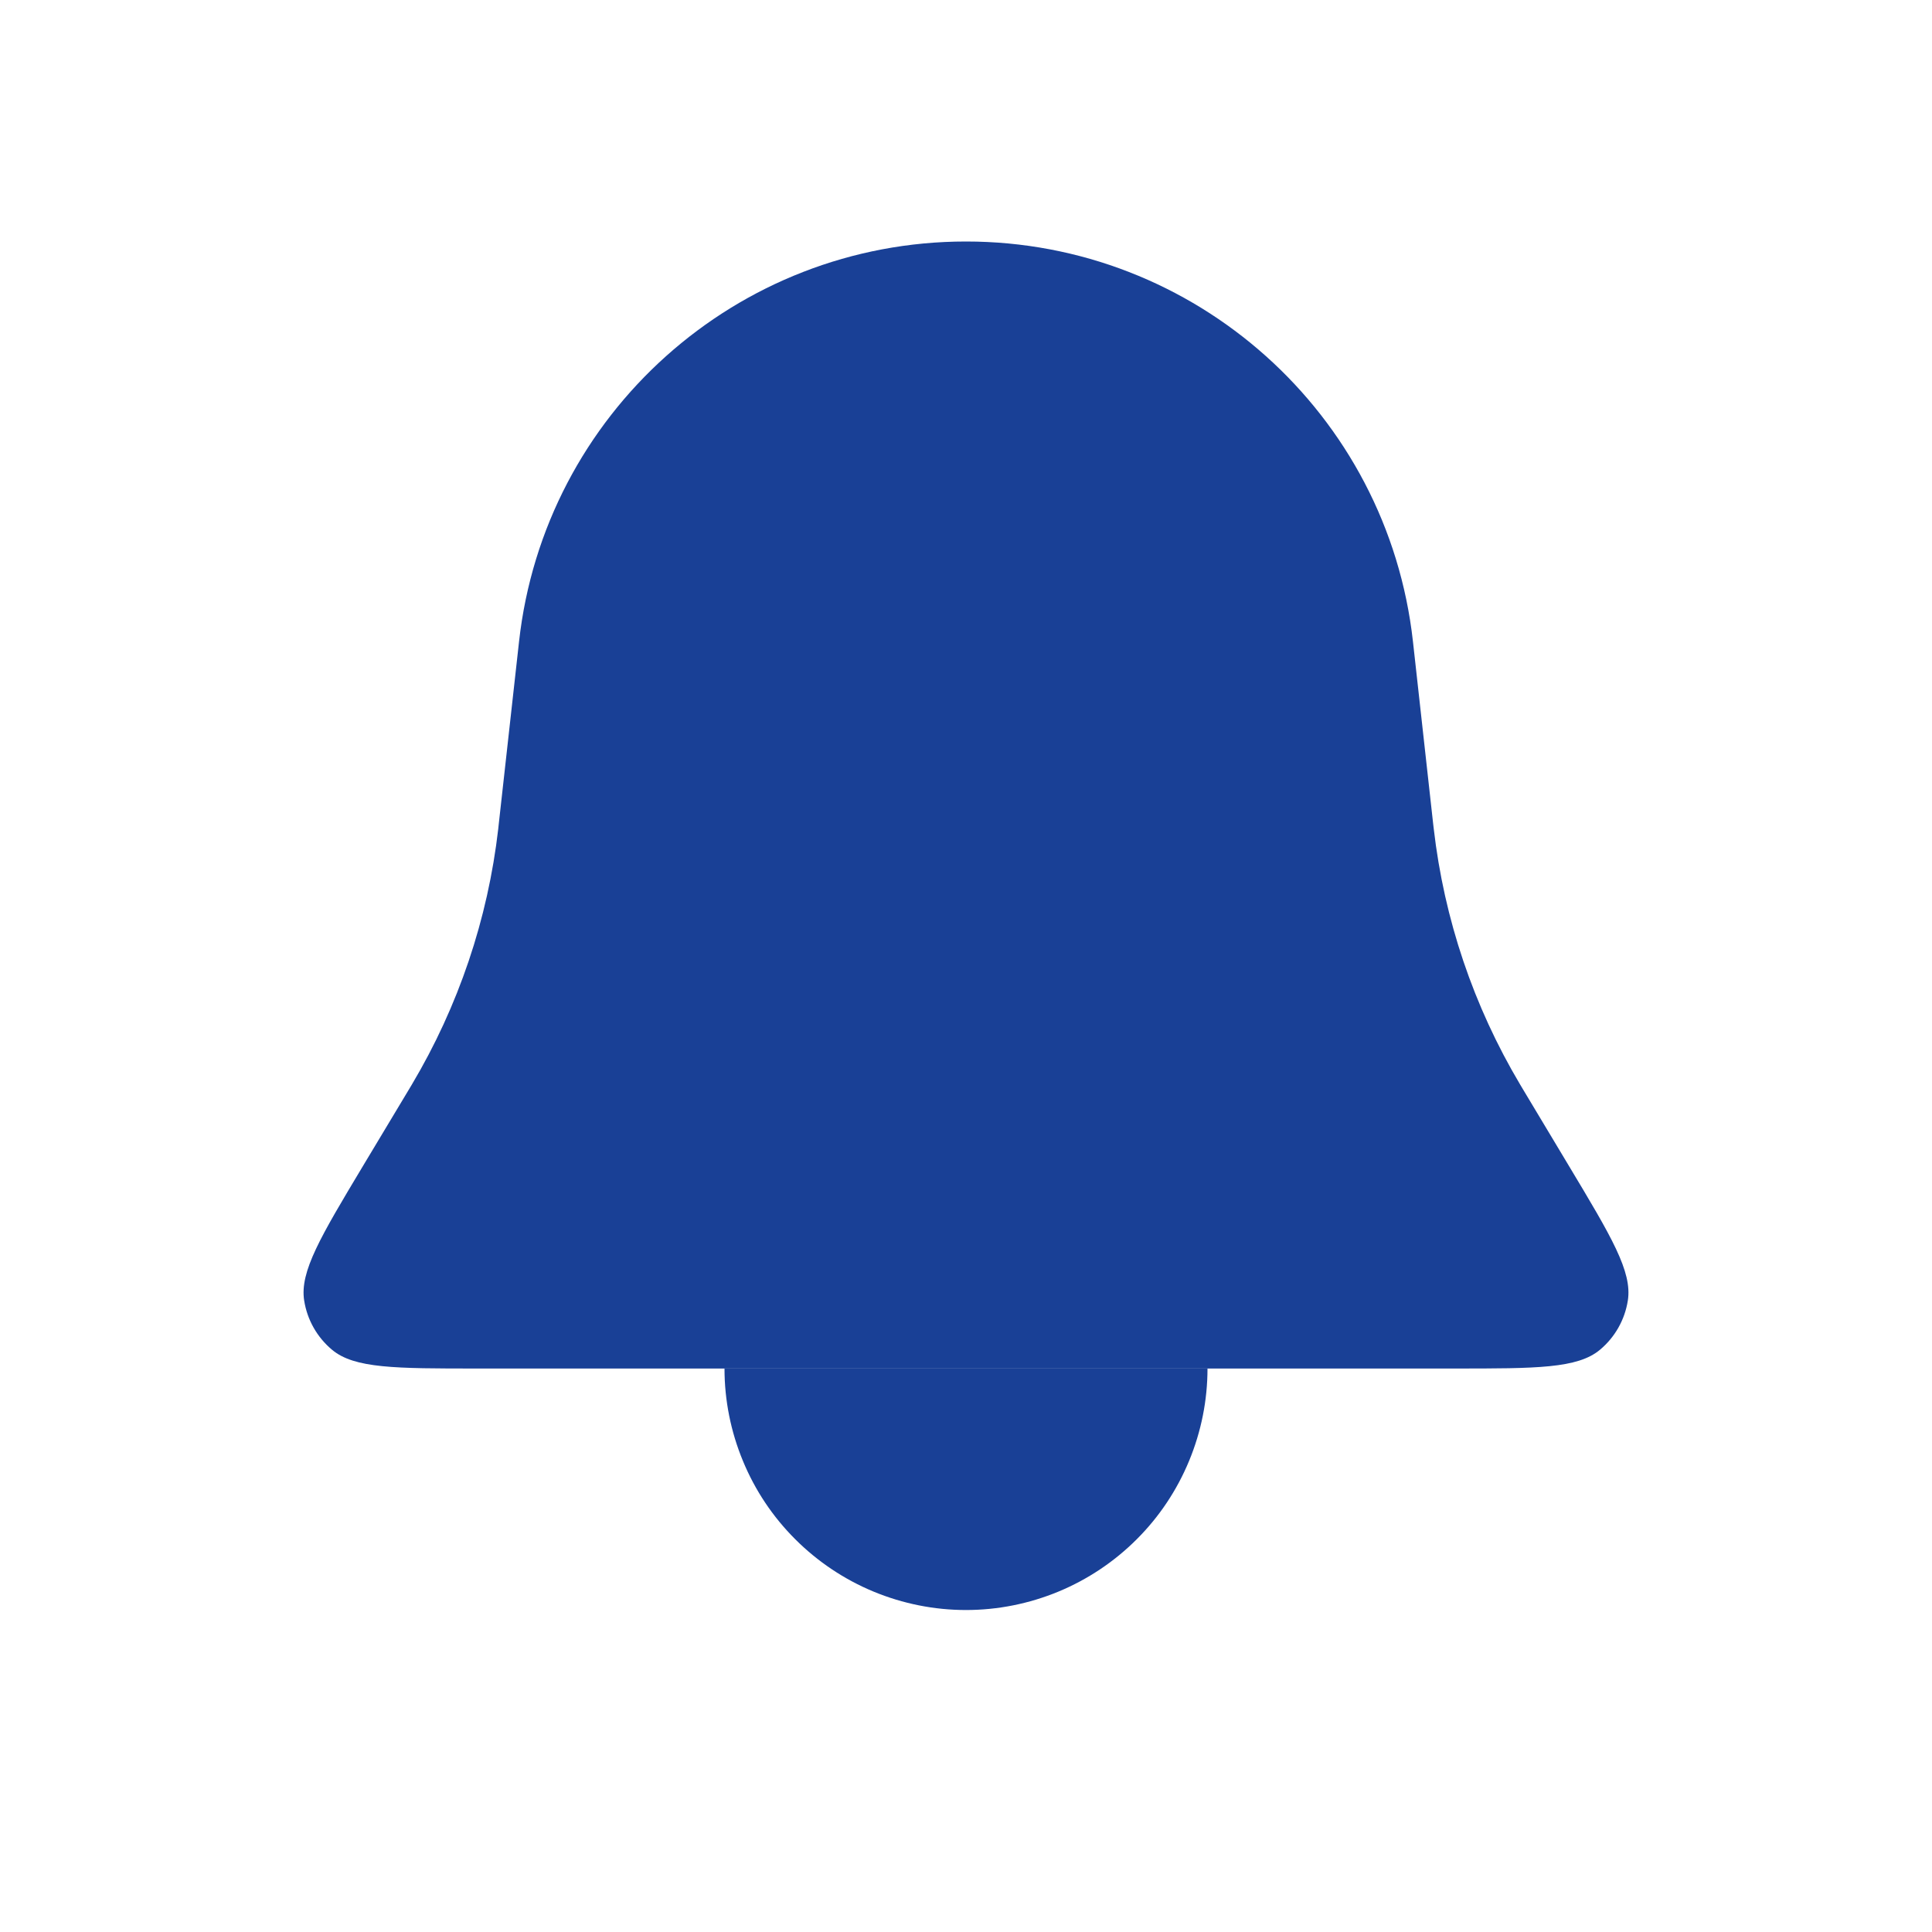 <svg width="32" height="32" viewBox="0 0 32 32" fill="none" xmlns="http://www.w3.org/2000/svg">
<path d="M8.597 10.626C9.016 6.854 12.205 4 16 4C19.795 4 22.984 6.854 23.403 10.626L23.738 13.648C23.743 13.686 23.745 13.705 23.747 13.724C23.919 15.223 24.407 16.667 25.178 17.963C25.188 17.98 25.198 17.996 25.218 18.03L25.988 19.314C26.688 20.48 27.038 21.063 26.962 21.541C26.912 21.86 26.748 22.149 26.501 22.356C26.129 22.667 25.45 22.667 24.09 22.667H7.91C6.55 22.667 5.87 22.667 5.499 22.356C5.252 22.149 5.088 21.86 5.038 21.541C4.962 21.063 5.312 20.48 6.011 19.314L6.782 18.03C6.802 17.996 6.812 17.98 6.822 17.963C7.593 16.667 8.081 15.223 8.253 13.724C8.255 13.705 8.257 13.686 8.261 13.648L8.597 10.626Z" fill="#194096"/>
<path d="M12 22.667C12 23.192 12.104 23.712 12.305 24.197C12.505 24.683 12.8 25.124 13.172 25.495C13.543 25.866 13.984 26.161 14.469 26.362C14.955 26.563 15.475 26.667 16 26.667C16.525 26.667 17.045 26.563 17.531 26.362C18.016 26.161 18.457 25.866 18.828 25.495C19.2 25.124 19.494 24.683 19.695 24.197C19.896 23.712 20 23.192 20 22.667L16 22.667H12Z" fill="#194096"/>
</svg>
